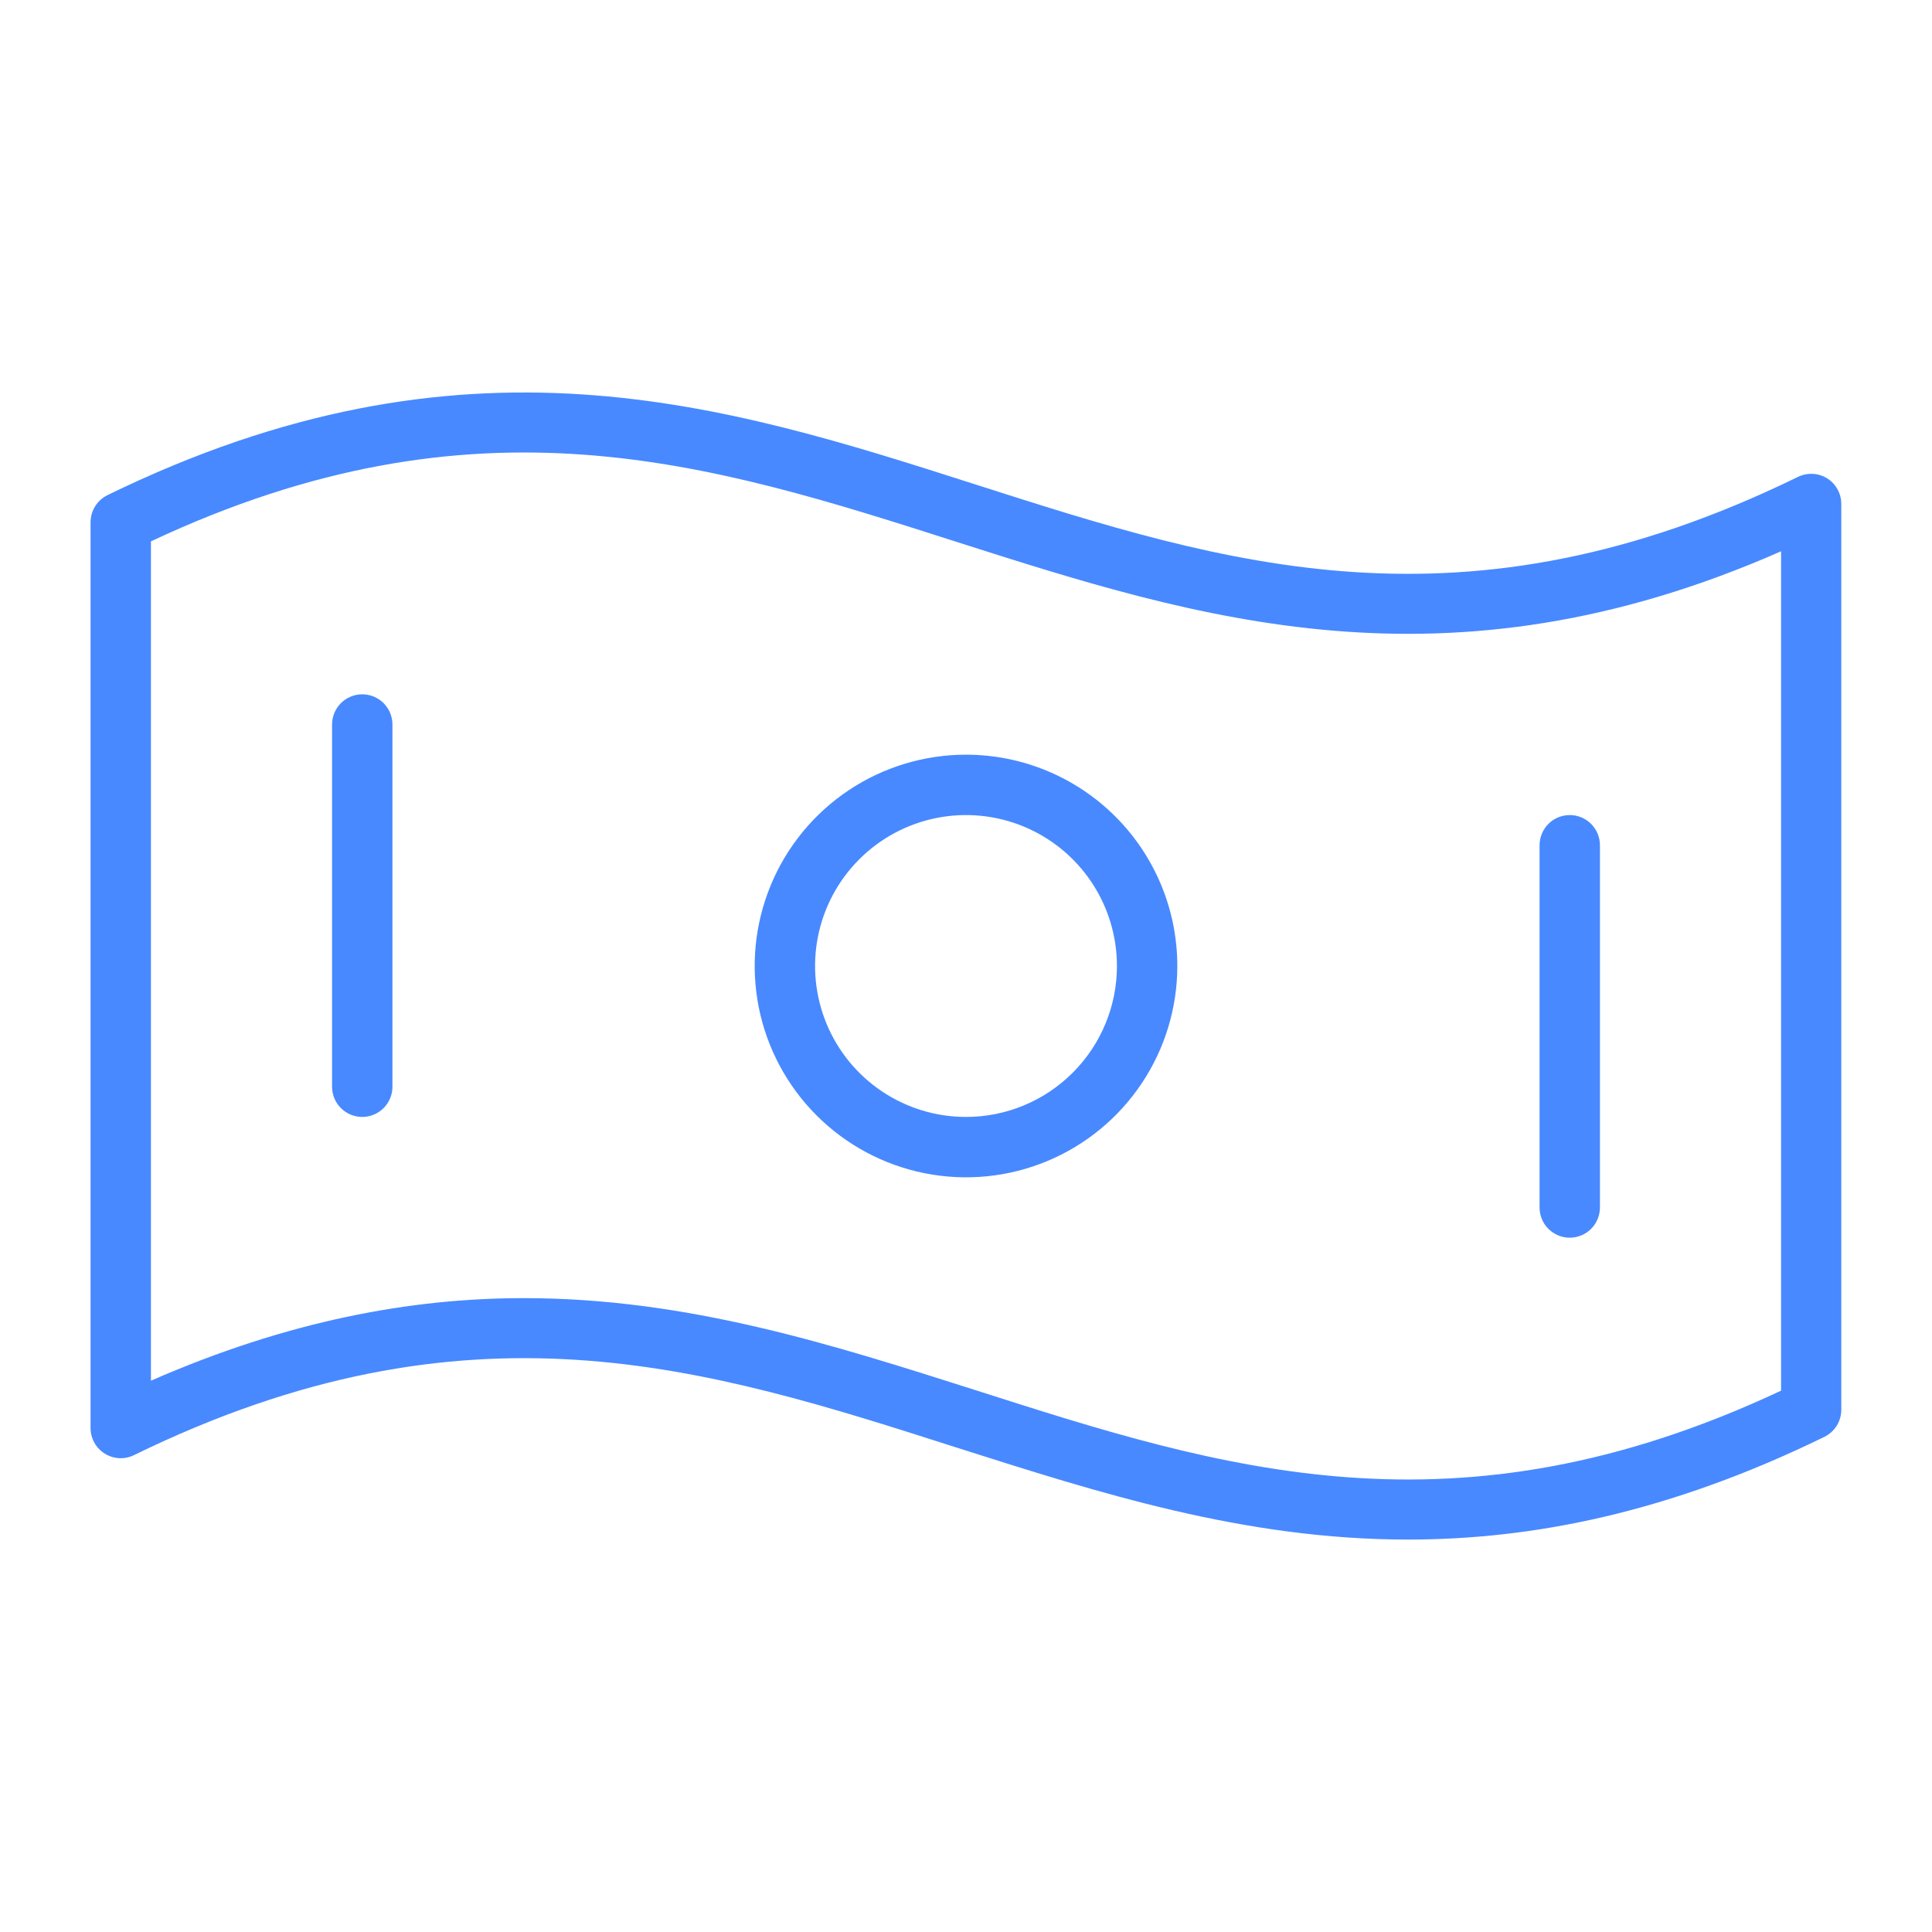 <?xml version="1.0" encoding="UTF-8"?>
<svg xmlns="http://www.w3.org/2000/svg" width="80" height="80" viewBox="0 0 80 80" fill="none">
  <path d="M75.662 19.809C75.482 19.697 75.276 19.632 75.064 19.621C74.852 19.61 74.641 19.654 74.45 19.747C60.584 26.522 50.772 23.384 40.388 20.059C30.003 16.735 19.228 13.288 4.45 20.503C4.24 20.606 4.062 20.767 3.939 20.965C3.815 21.164 3.75 21.394 3.75 21.628V59.128C3.75 59.341 3.803 59.55 3.906 59.736C4.009 59.922 4.157 60.078 4.338 60.191C4.518 60.303 4.724 60.368 4.936 60.379C5.148 60.39 5.359 60.347 5.55 60.253C19.416 53.478 29.228 56.616 39.612 59.941C45.506 61.816 51.513 63.75 58.3 63.75C63.491 63.75 69.141 62.625 75.544 59.497C75.754 59.394 75.931 59.234 76.055 59.035C76.179 58.836 76.244 58.606 76.244 58.372V20.872C76.245 20.66 76.192 20.451 76.09 20.266C75.989 20.08 75.841 19.923 75.662 19.809ZM73.75 57.584C60.253 63.919 50.594 60.828 40.381 57.559C34.487 55.684 28.481 53.753 21.694 53.753C17.006 53.753 11.919 54.691 6.25 57.172V22.416C19.747 16.081 29.406 19.172 39.619 22.441C49.594 25.625 59.897 28.928 73.75 22.828V57.584ZM40 31.25C38.269 31.25 36.578 31.763 35.139 32.725C33.7 33.686 32.578 35.053 31.916 36.652C31.254 38.251 31.081 40.01 31.418 41.707C31.756 43.404 32.589 44.964 33.813 46.187C35.036 47.411 36.596 48.244 38.293 48.582C39.99 48.92 41.75 48.746 43.349 48.084C44.947 47.422 46.314 46.3 47.275 44.861C48.237 43.422 48.75 41.731 48.75 40C48.75 37.679 47.828 35.454 46.187 33.813C44.546 32.172 42.321 31.25 40 31.25ZM40 46.25C38.764 46.25 37.556 45.884 36.528 45.197C35.5 44.51 34.699 43.534 34.226 42.392C33.753 41.25 33.629 39.993 33.87 38.781C34.111 37.568 34.706 36.455 35.581 35.581C36.455 34.707 37.568 34.111 38.781 33.87C39.993 33.629 41.25 33.753 42.392 34.226C43.534 34.699 44.51 35.5 45.197 36.528C45.883 37.556 46.25 38.764 46.25 40C46.25 41.658 45.592 43.247 44.419 44.419C43.247 45.592 41.658 46.25 40 46.25ZM16.25 30V45C16.25 45.332 16.118 45.65 15.884 45.884C15.649 46.118 15.332 46.25 15 46.25C14.668 46.25 14.351 46.118 14.116 45.884C13.882 45.65 13.75 45.332 13.75 45V30C13.75 29.669 13.882 29.351 14.116 29.116C14.351 28.882 14.668 28.75 15 28.75C15.332 28.75 15.649 28.882 15.884 29.116C16.118 29.351 16.25 29.669 16.25 30ZM63.75 50V35C63.75 34.669 63.882 34.351 64.116 34.116C64.35 33.882 64.668 33.75 65 33.75C65.332 33.75 65.65 33.882 65.884 34.116C66.118 34.351 66.25 34.669 66.25 35V50C66.25 50.332 66.118 50.65 65.884 50.884C65.65 51.118 65.332 51.25 65 51.25C64.668 51.25 64.35 51.118 64.116 50.884C63.882 50.65 63.75 50.332 63.75 50Z" fill="#4889FF"></path>
</svg>
